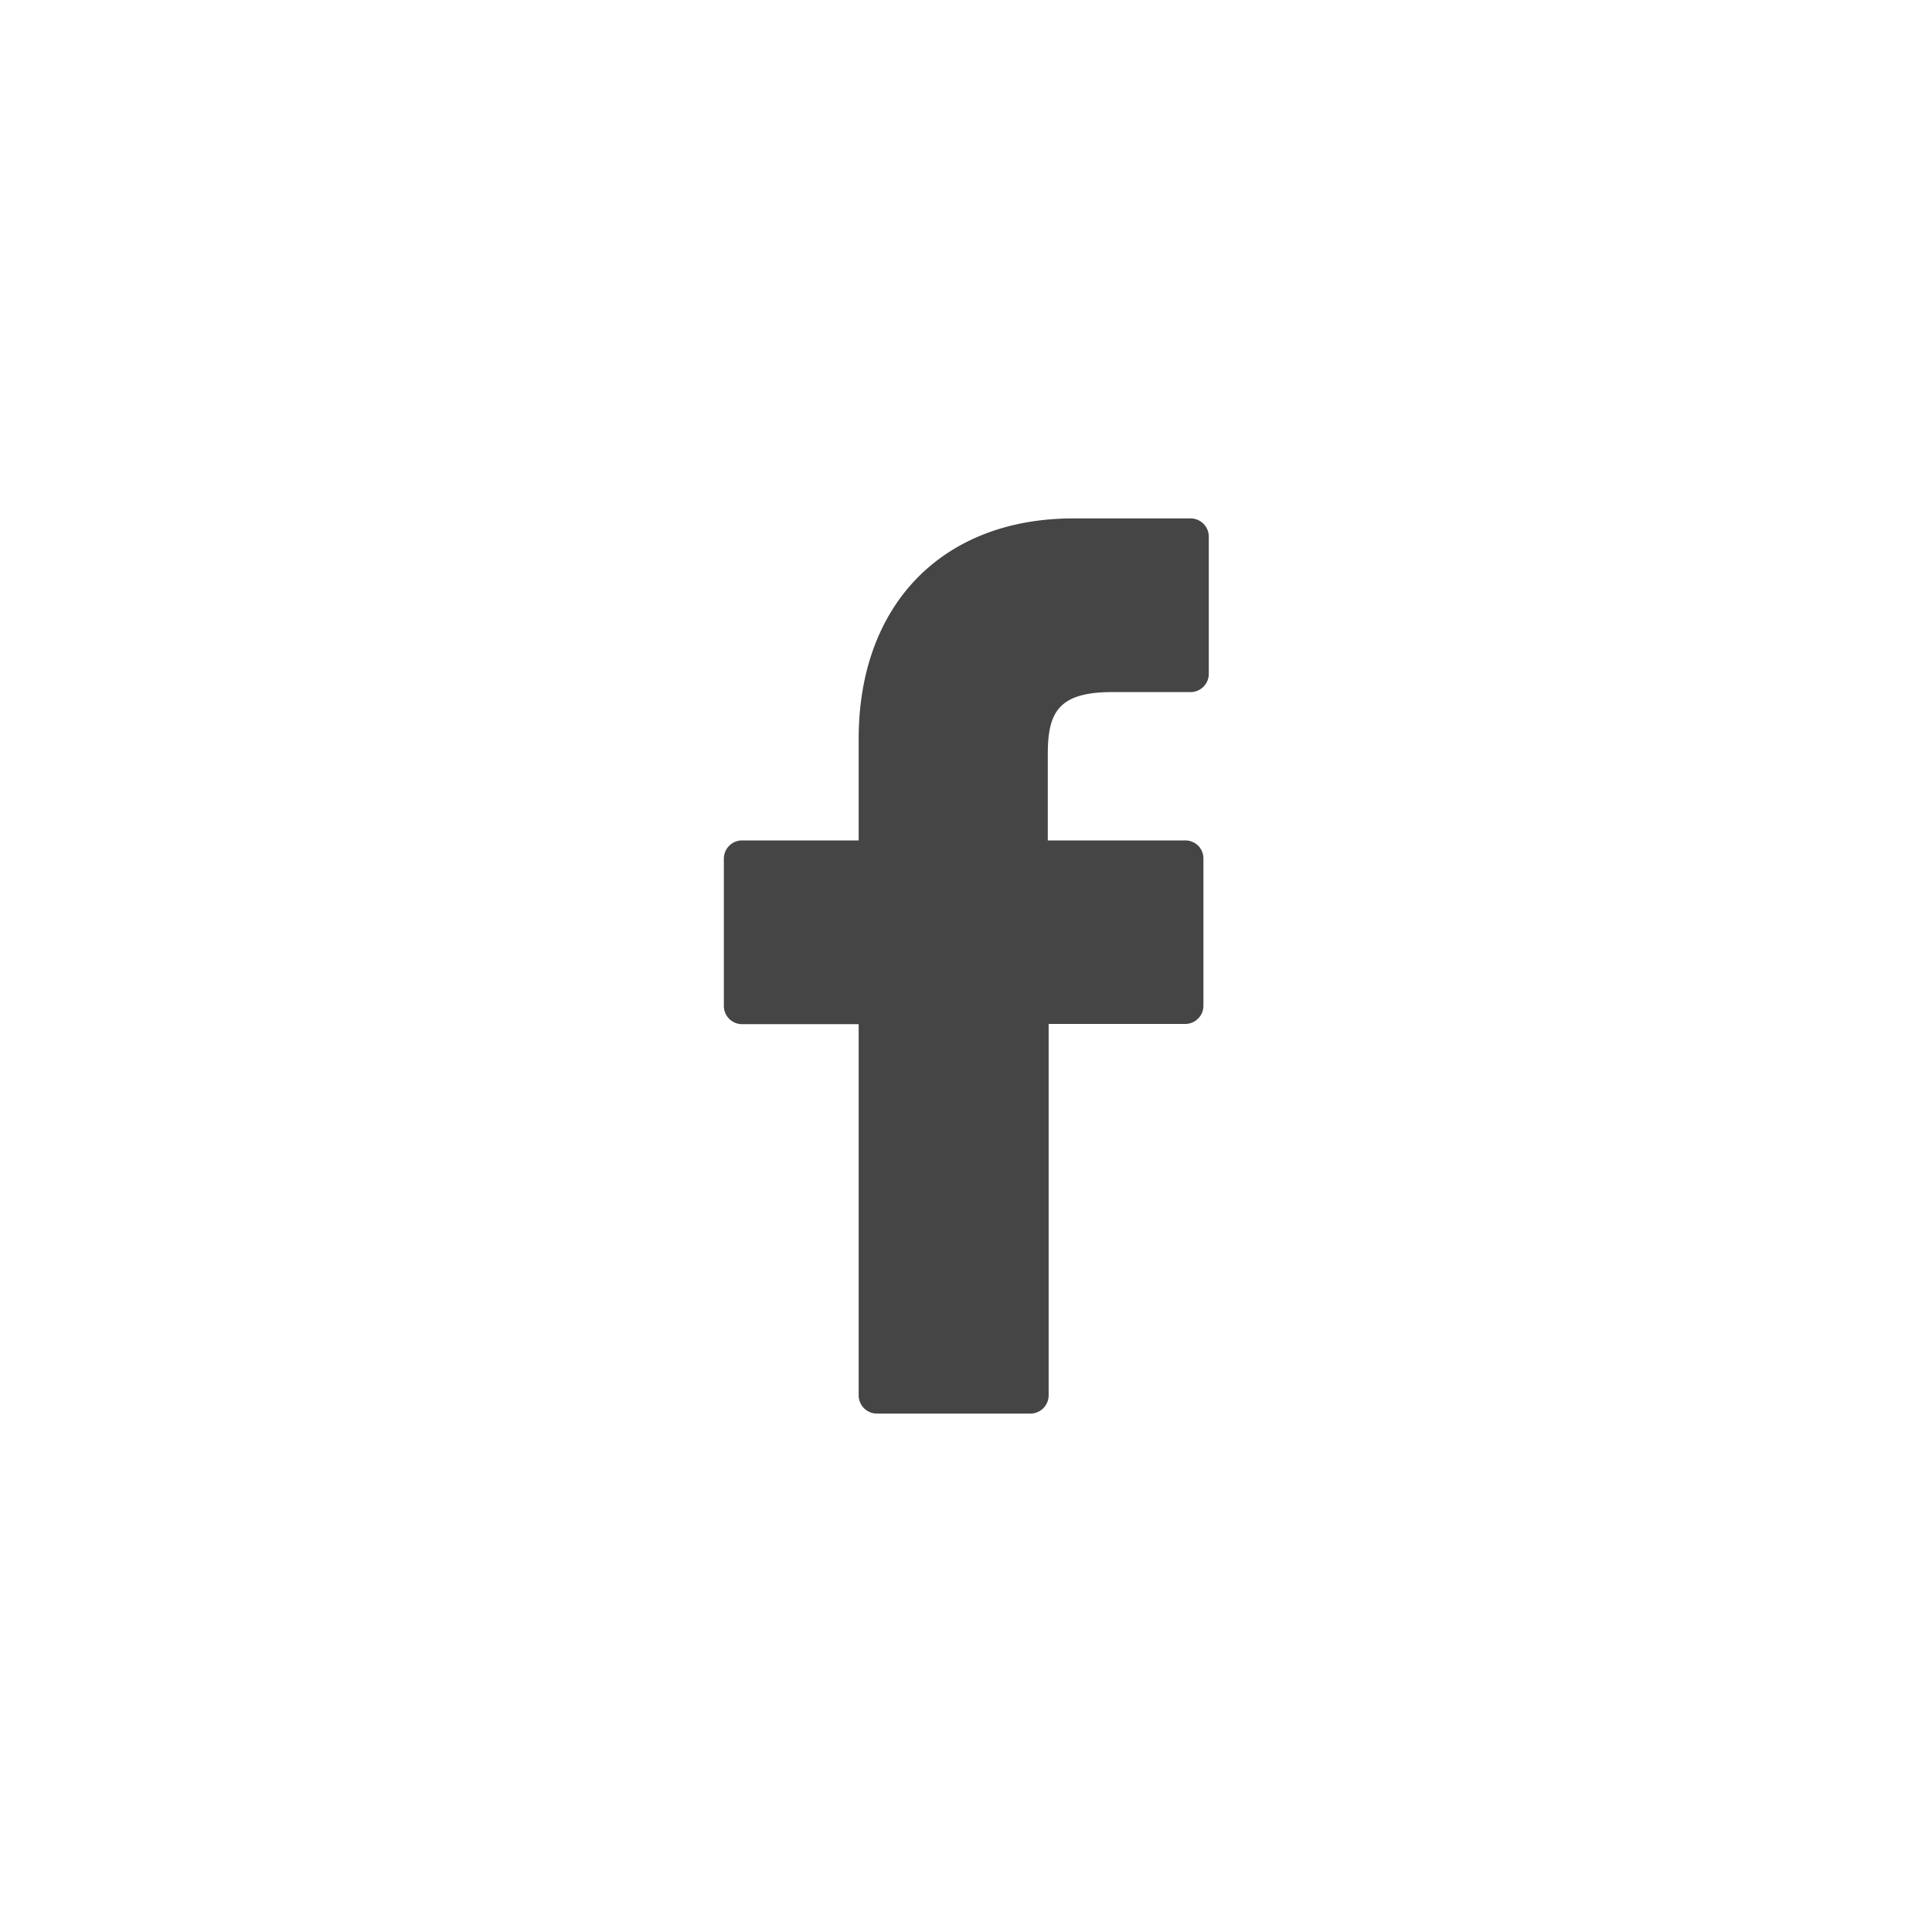 <svg xmlns="http://www.w3.org/2000/svg" viewBox="0 0 90 90"><defs><style>.cls-1{fill:none;}.cls-2{fill:#454545;}</style></defs><title>sns_fb</title><g id="Layer_2" data-name="Layer 2"><g id="Layer_1-2" data-name="Layer 1"><rect class="cls-1" width="90" height="90"/><path class="cls-2" d="M55.43,24.15H50c-6.08,0-10,4-10,10.27v4.73H34.57a.85.85,0,0,0-.85.85v6.86a.85.85,0,0,0,.85.85H40V65a.85.85,0,0,0,.85.85H48a.85.85,0,0,0,.85-.85V47.7h6.36a.85.85,0,0,0,.85-.85V40a.85.85,0,0,0-.24-.6.86.86,0,0,0-.61-.25H48.81v-4c0-1.93.46-2.91,3-2.91h3.65a.85.85,0,0,0,.85-.85V25A.85.85,0,0,0,55.43,24.15Z"/></g></g></svg>